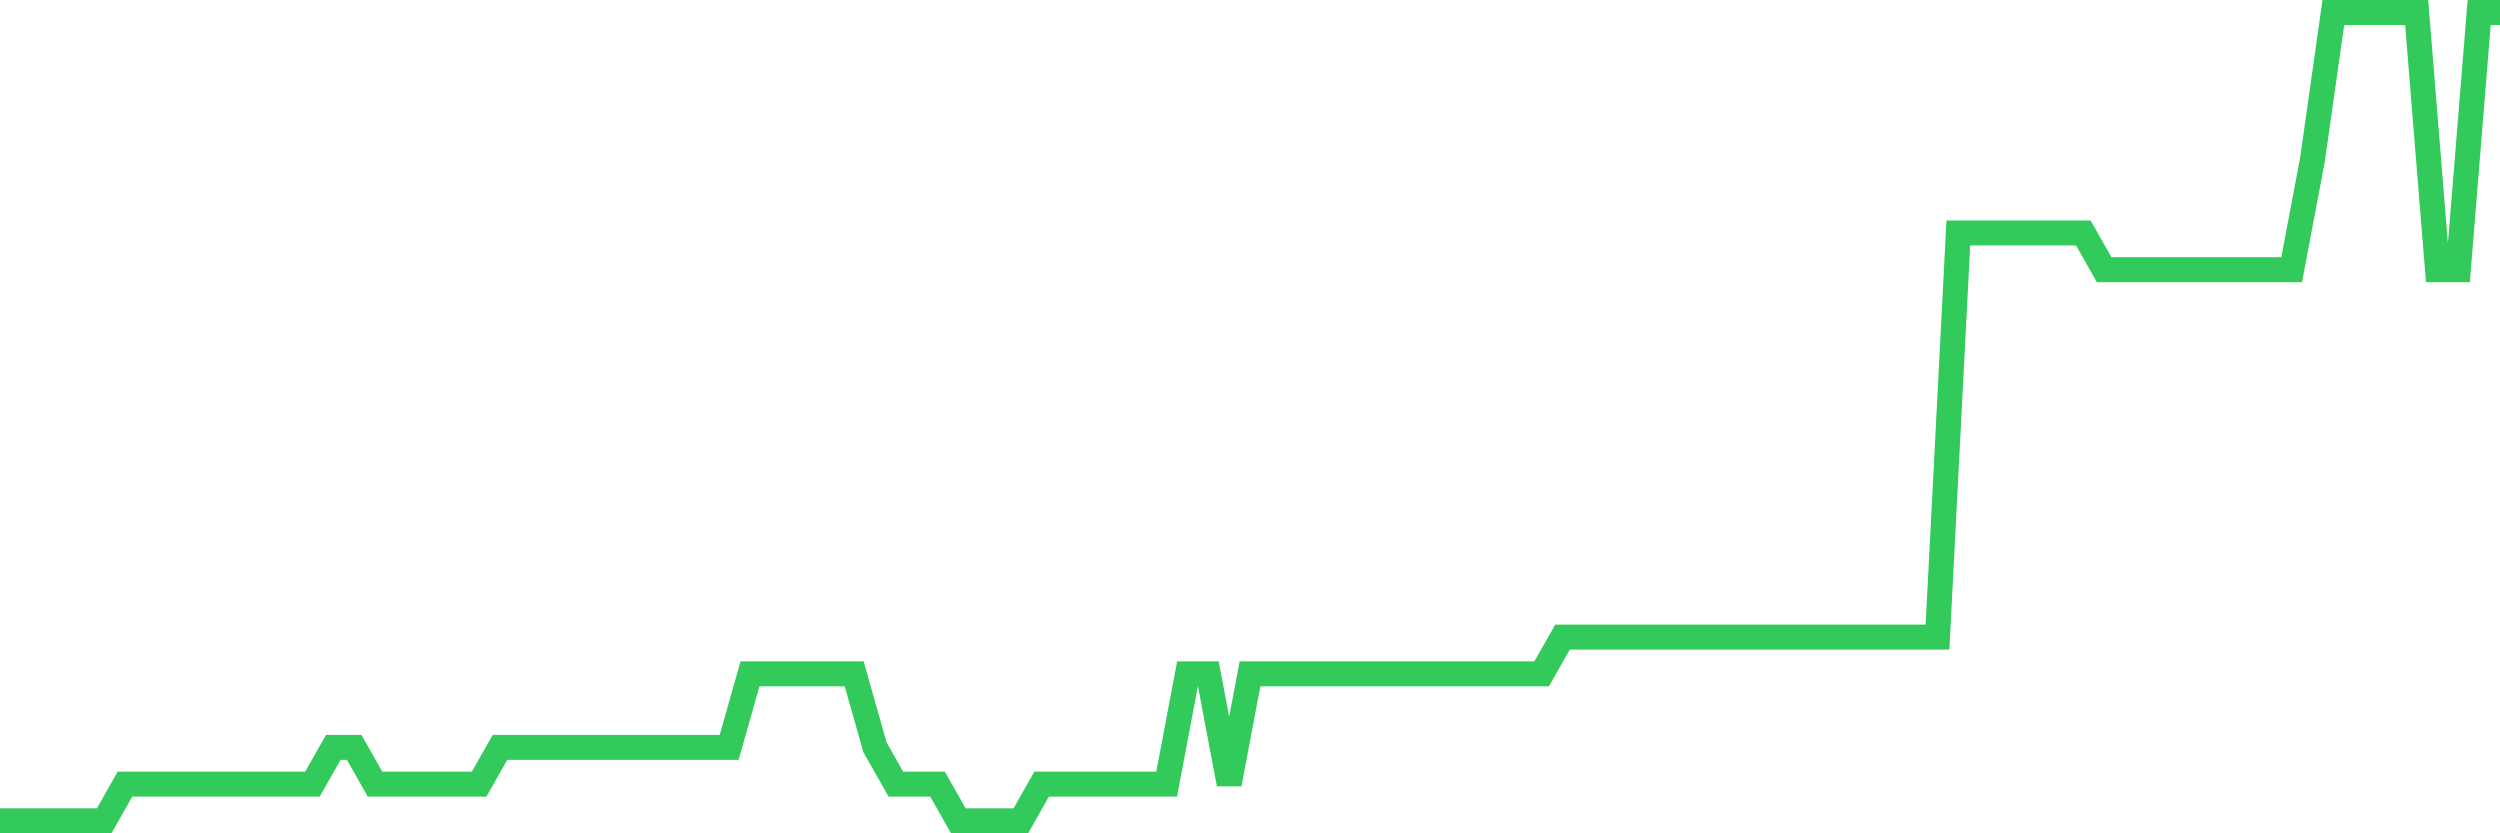 <svg
  xmlns="http://www.w3.org/2000/svg"
  xmlns:xlink="http://www.w3.org/1999/xlink"
  width="120"
  height="40"
  viewBox="0 0 120 40"
  preserveAspectRatio="none"
>
  <polyline
    points="0,39.4 1,39.4 2,39.4 3,39.4 4,39.4 5,39.4 6,37.636 7,37.636 8,37.636 9,37.636 10,37.636 11,37.636 12,37.636 13,37.636 14,37.636 15,37.636 16,35.873 17,35.873 18,37.636 19,37.636 20,37.636 21,37.636 22,37.636 23,37.636 24,35.873 25,35.873 26,35.873 27,35.873 28,35.873 29,35.873 30,35.873 31,35.873 32,35.873 33,35.873 34,35.873 35,35.873 36,32.345 37,32.345 38,32.345 39,32.345 40,32.345 41,32.345 42,35.873 43,37.636 44,37.636 45,37.636 46,39.4 47,39.4 48,39.4 49,39.4 50,37.636 51,37.636 52,37.636 53,37.636 54,37.636 55,37.636 56,37.636 57,32.345 58,32.345 59,37.636 60,32.345 61,32.345 62,32.345 63,32.345 64,32.345 65,32.345 66,32.345 67,32.345 68,32.345 69,32.345 70,32.345 71,32.345 72,32.345 73,32.345 74,32.345 75,30.582 76,30.582 77,30.582 78,30.582 79,30.582 80,30.582 81,30.582 82,30.582 83,30.582 84,30.582 85,30.582 86,30.582 87,30.582 88,30.582 89,30.582 90,30.582 91,30.582 92,30.582 93,30.582 94,11.182 95,11.182 96,11.182 97,11.182 98,11.182 99,11.182 100,11.182 101,12.945 102,12.945 103,12.945 104,12.945 105,12.945 106,12.945 107,12.945 108,12.945 109,12.945 110,12.945 111,7.655 112,0.6 113,0.6 114,0.6 115,0.6 116,0.6 117,12.945 118,12.945 119,0.6 120,0.6"
    fill="none"
    stroke="#32ca5b"
    stroke-width="1.2"
  >
  </polyline>
</svg>